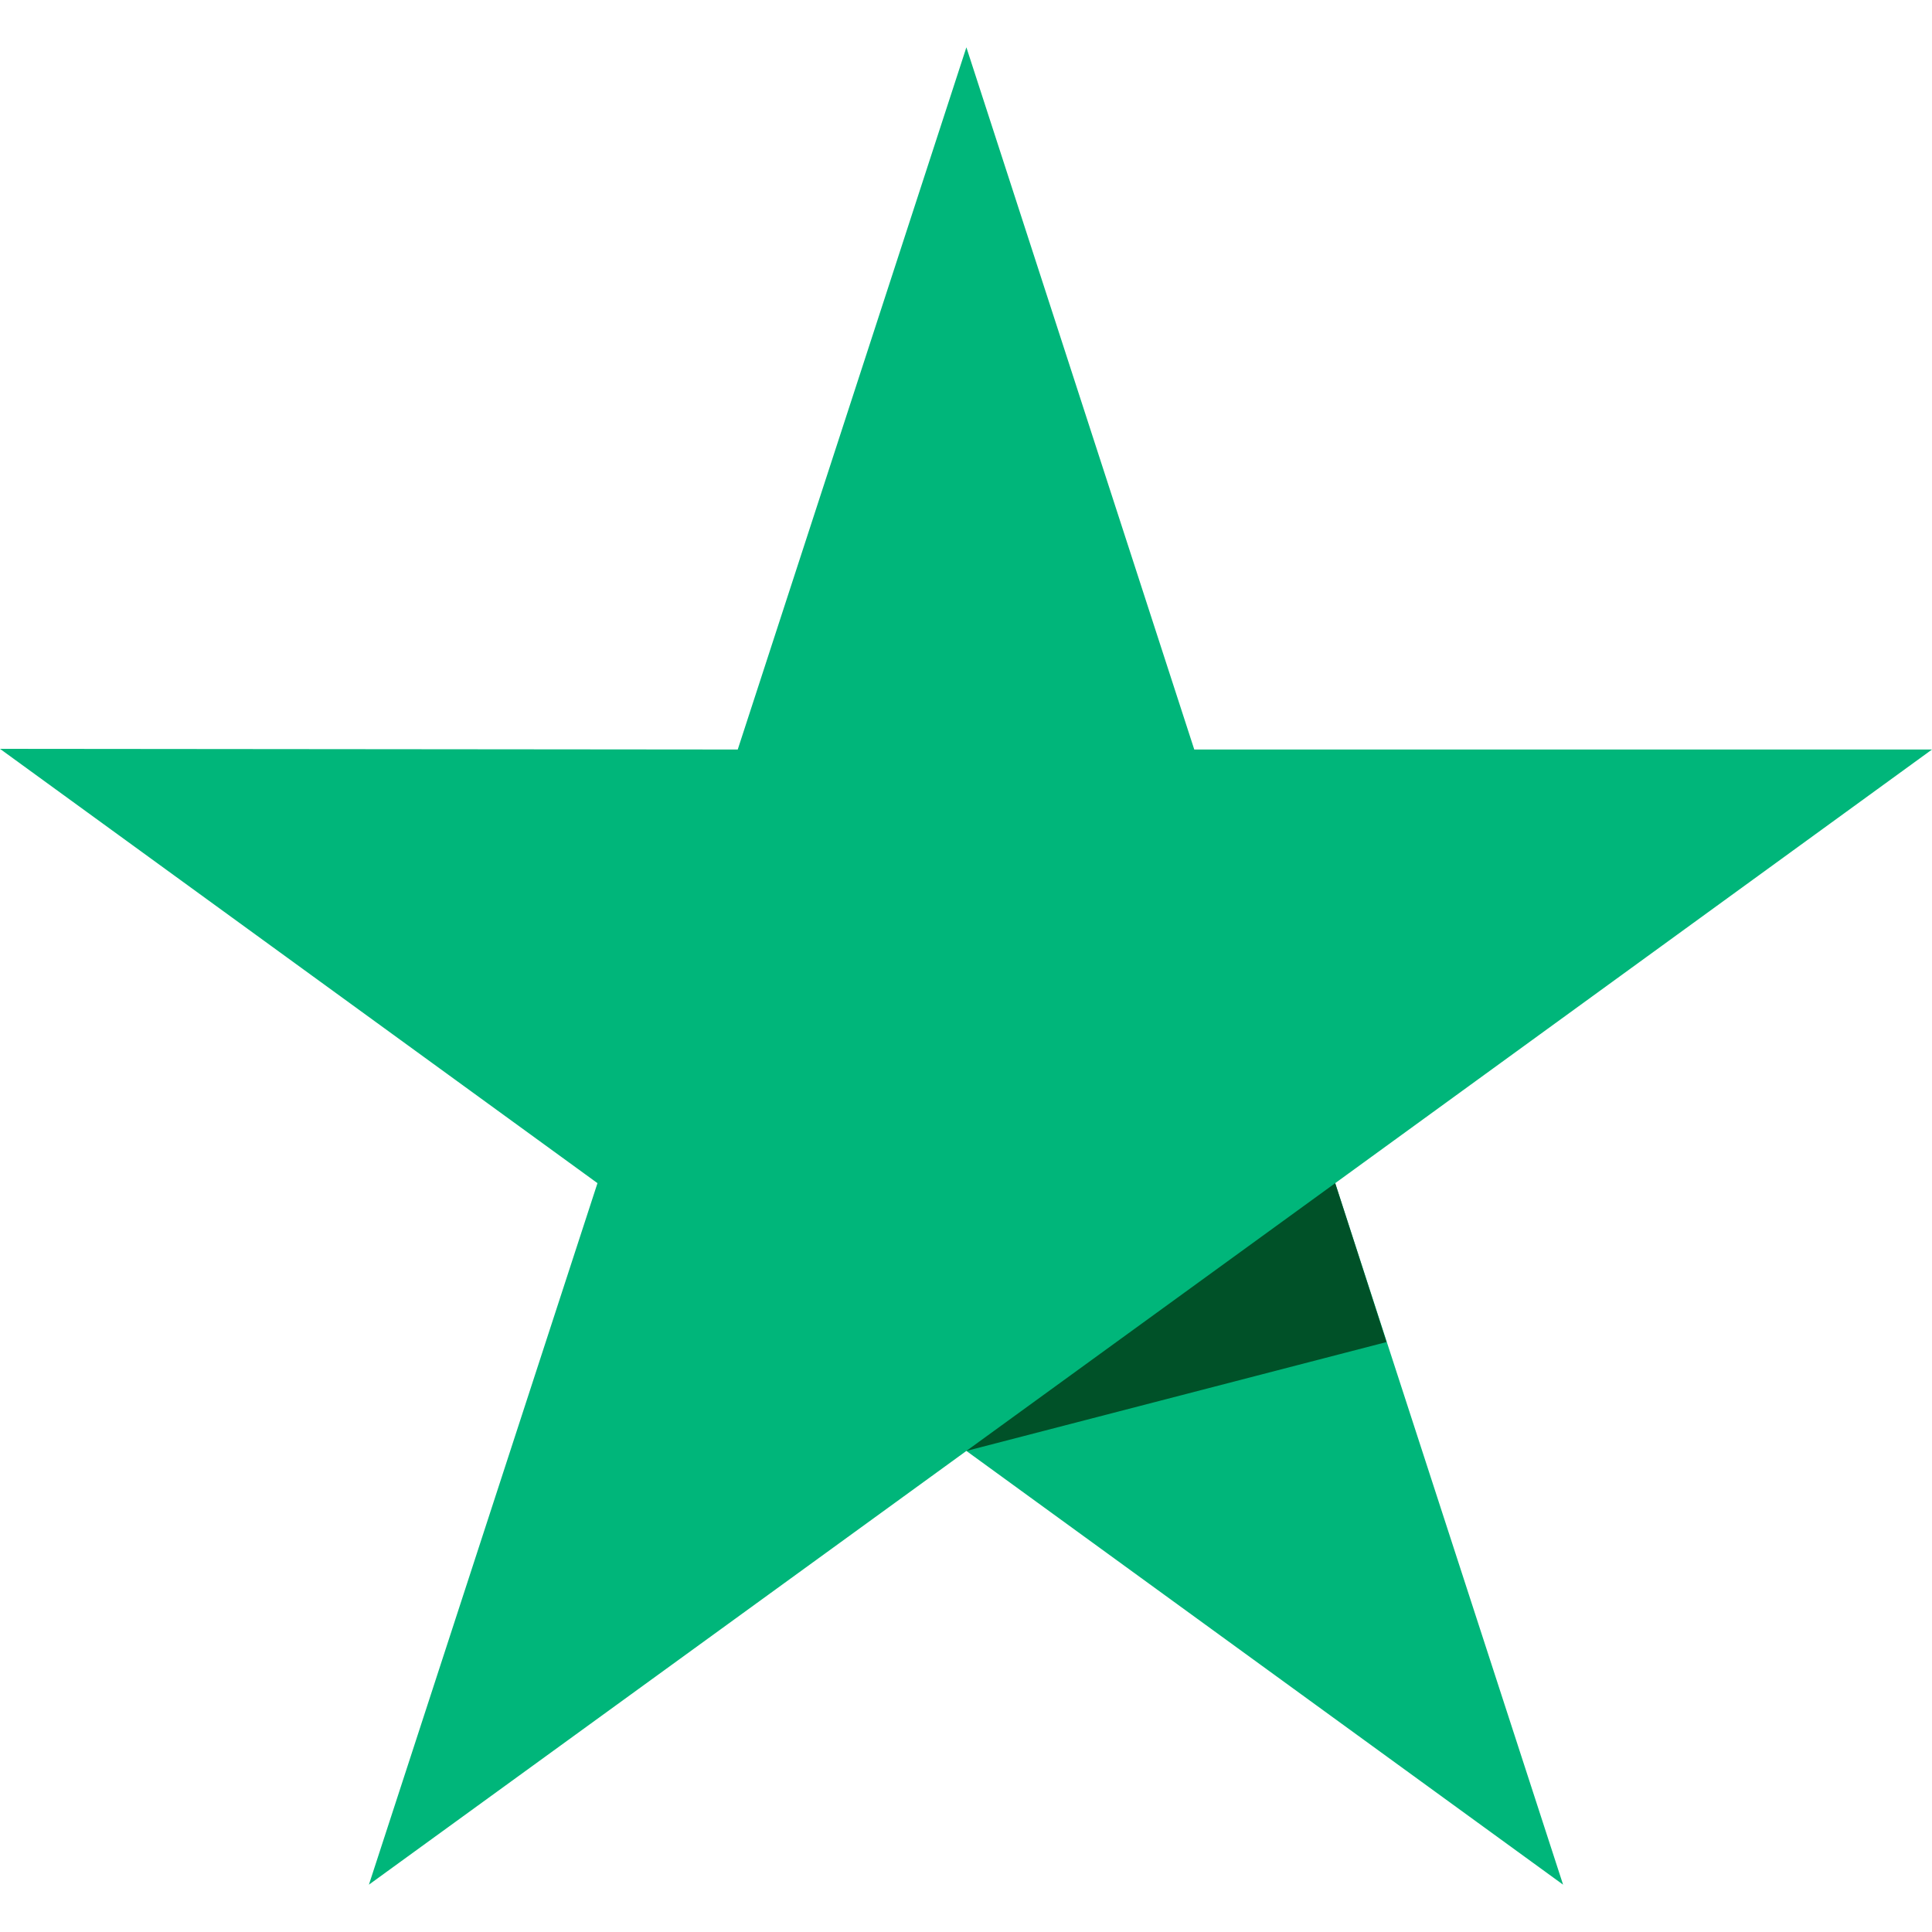 <svg width="20" height="20" viewBox="0 0 20 20" fill="none" xmlns="http://www.w3.org/2000/svg">
<g clip-path="url(#clip0_664_846)">
<path d="M20 7.759H12.363L10.004 0.49L7.637 7.759L0 7.752L6.185 12.248L3.819 19.51L10.004 15.02L16.181 19.51L13.822 12.248L20 7.759Z" fill="#00B67A"/>
<path d="M14.353 13.893L13.822 12.248L10.004 15.02L14.353 13.893Z" fill="#005128"/>
</g>
<defs>
<clipPath id="clip0_664_846">
<rect width="20" height="19.02" fill="white" transform="translate(0 0.49)"/>
</clipPath>
</defs>
</svg>
